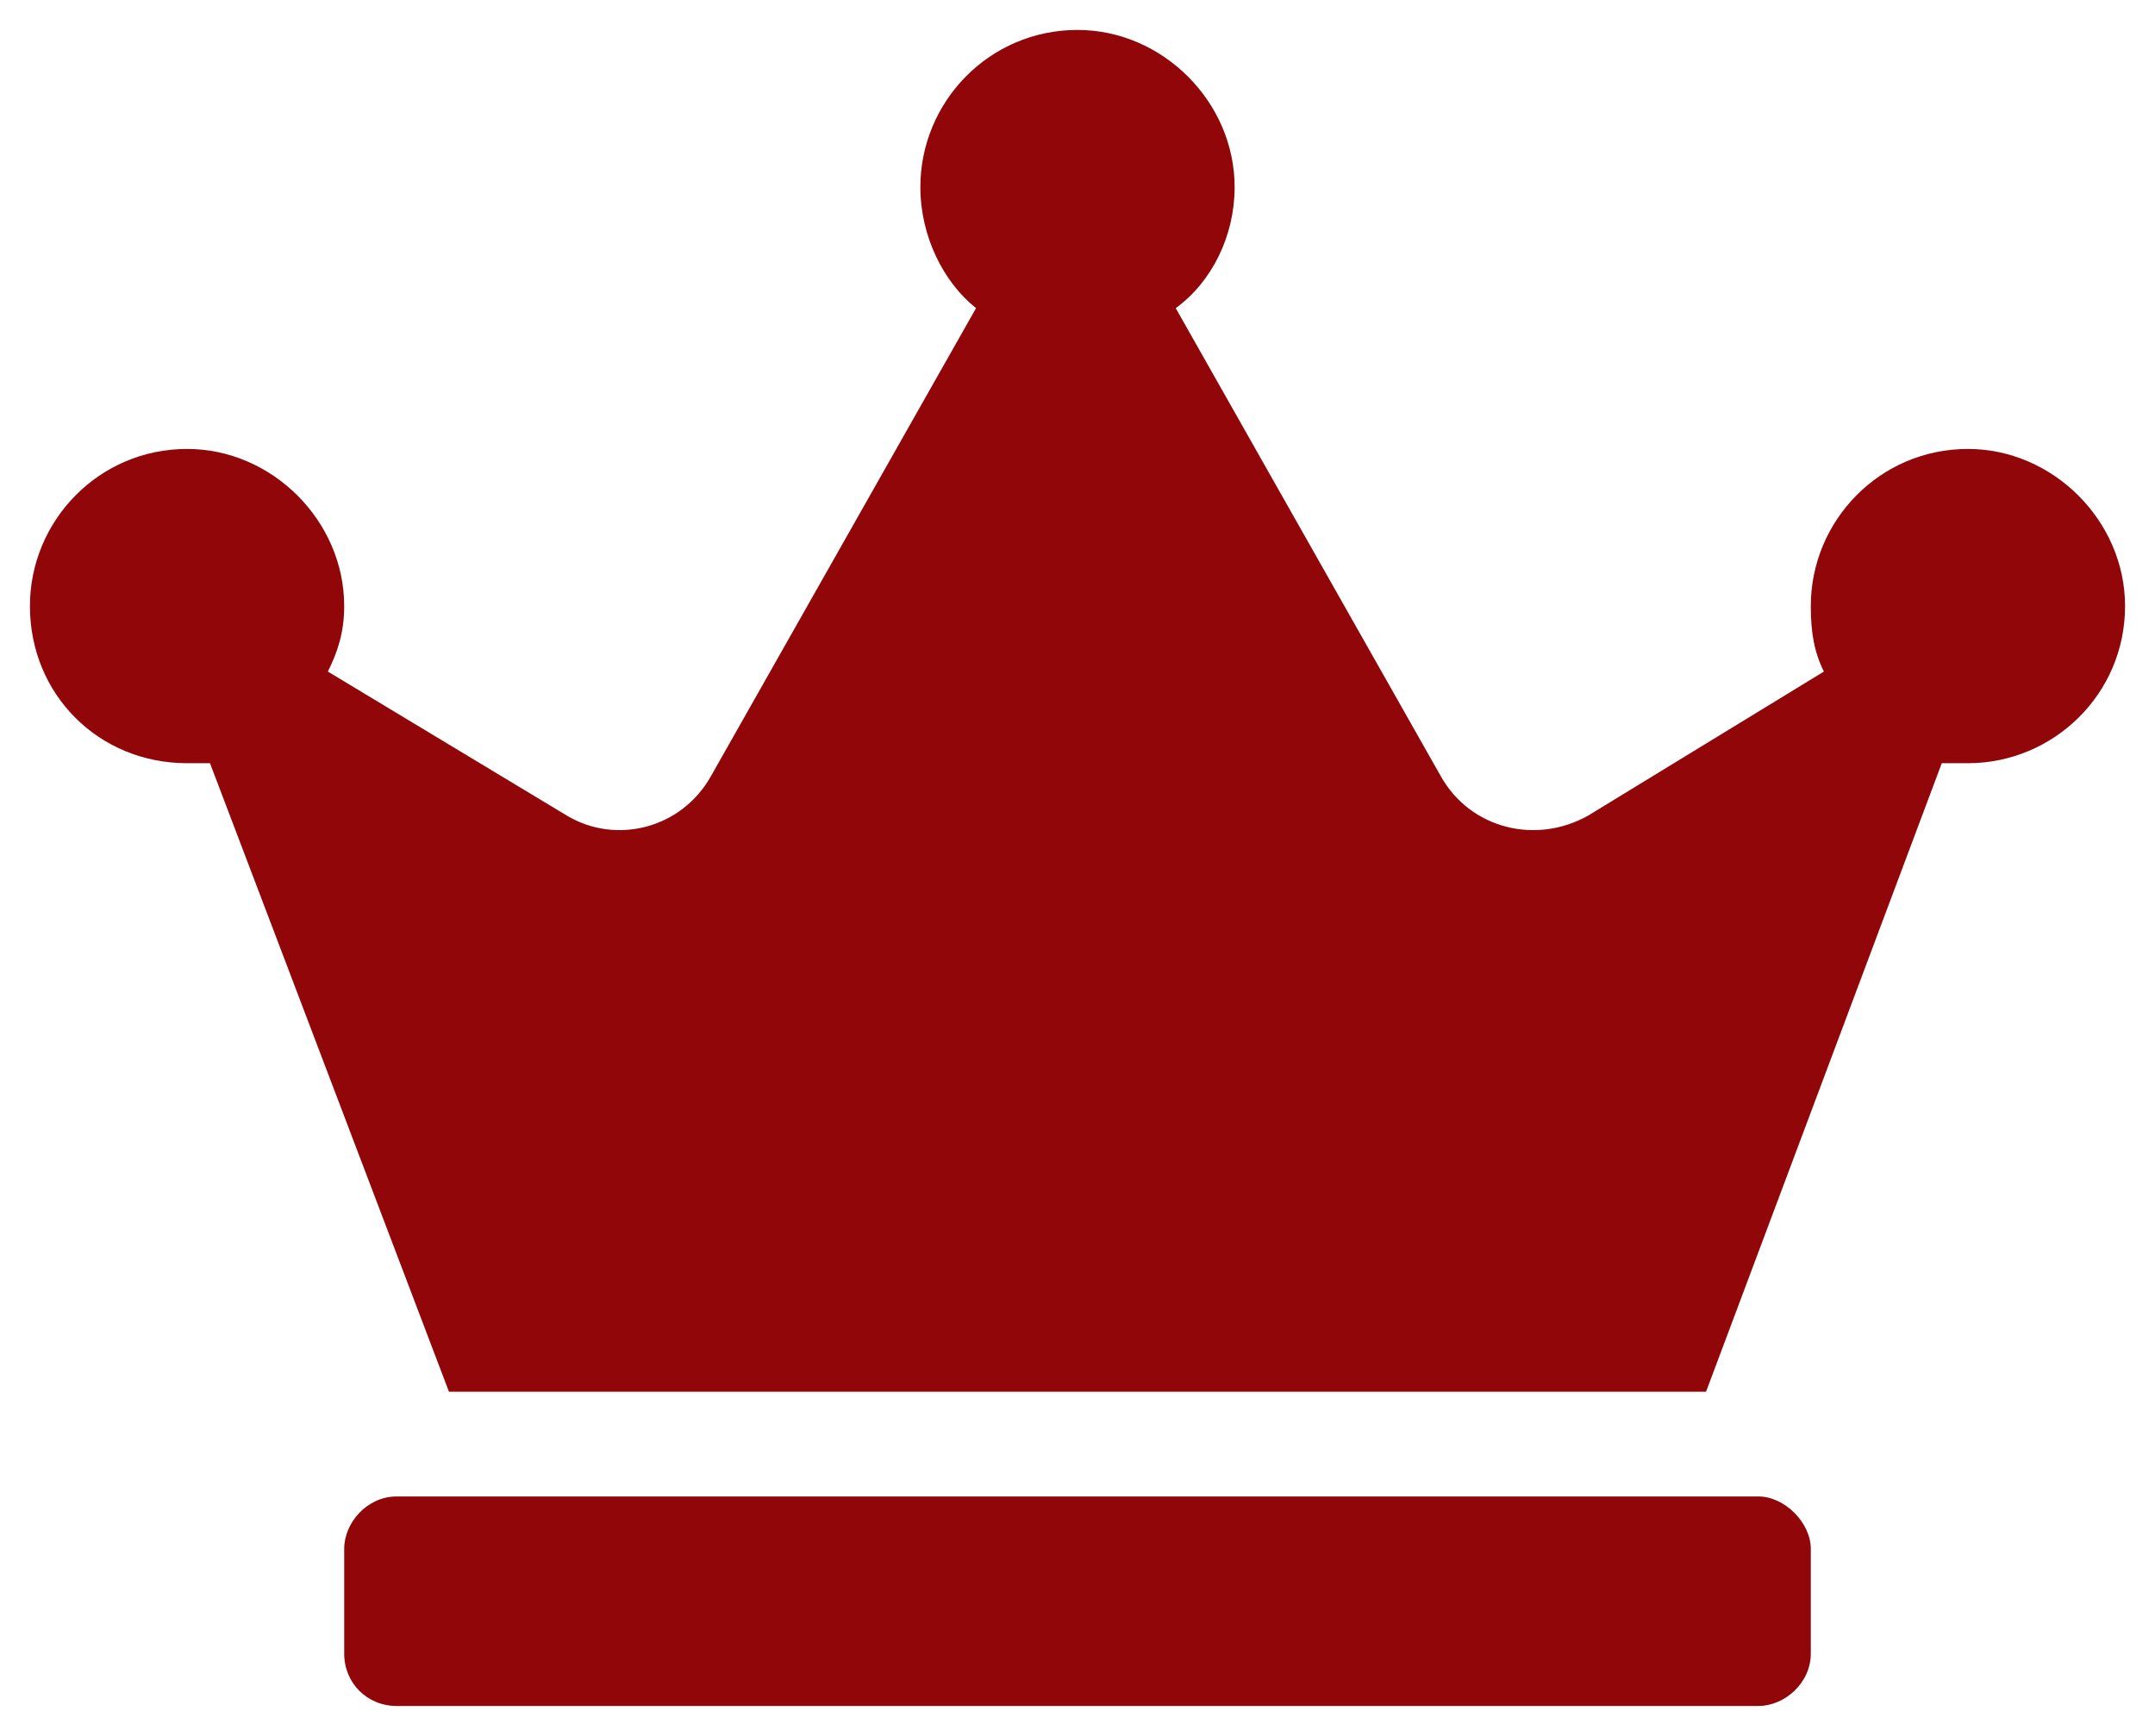 <svg width="36" height="29" viewBox="0 0 36 29" fill="none" xmlns="http://www.w3.org/2000/svg">
<path d="M29.375 25C29.812 25 30.25 25.438 30.25 25.875V27.625C30.25 28.117 29.812 28.5 29.375 28.5H6.625C6.133 28.5 5.75 28.117 5.75 27.625V25.875C5.75 25.438 6.133 25 6.625 25H29.375ZM32.875 7.5C34.297 7.5 35.5 8.703 35.5 10.125C35.5 11.602 34.297 12.75 32.875 12.75C32.711 12.75 32.547 12.75 32.438 12.75L28.5 23.25H7.5L3.508 12.75C3.398 12.75 3.234 12.75 3.125 12.75C1.648 12.75 0.5 11.602 0.5 10.125C0.5 8.703 1.648 7.5 3.125 7.5C4.547 7.5 5.75 8.703 5.75 10.125C5.75 10.562 5.641 10.891 5.477 11.219L9.469 13.625C10.289 14.117 11.383 13.844 11.875 12.969L16.305 5.148C15.758 4.711 15.375 3.945 15.375 3.125C15.375 1.703 16.523 0.5 18 0.5C19.422 0.5 20.625 1.703 20.625 3.125C20.625 3.945 20.242 4.711 19.641 5.148L24.07 12.969C24.562 13.844 25.656 14.117 26.531 13.625L30.469 11.219C30.305 10.891 30.25 10.562 30.25 10.125C30.25 8.703 31.398 7.5 32.875 7.5Z" fill="#910609"/>
</svg>
